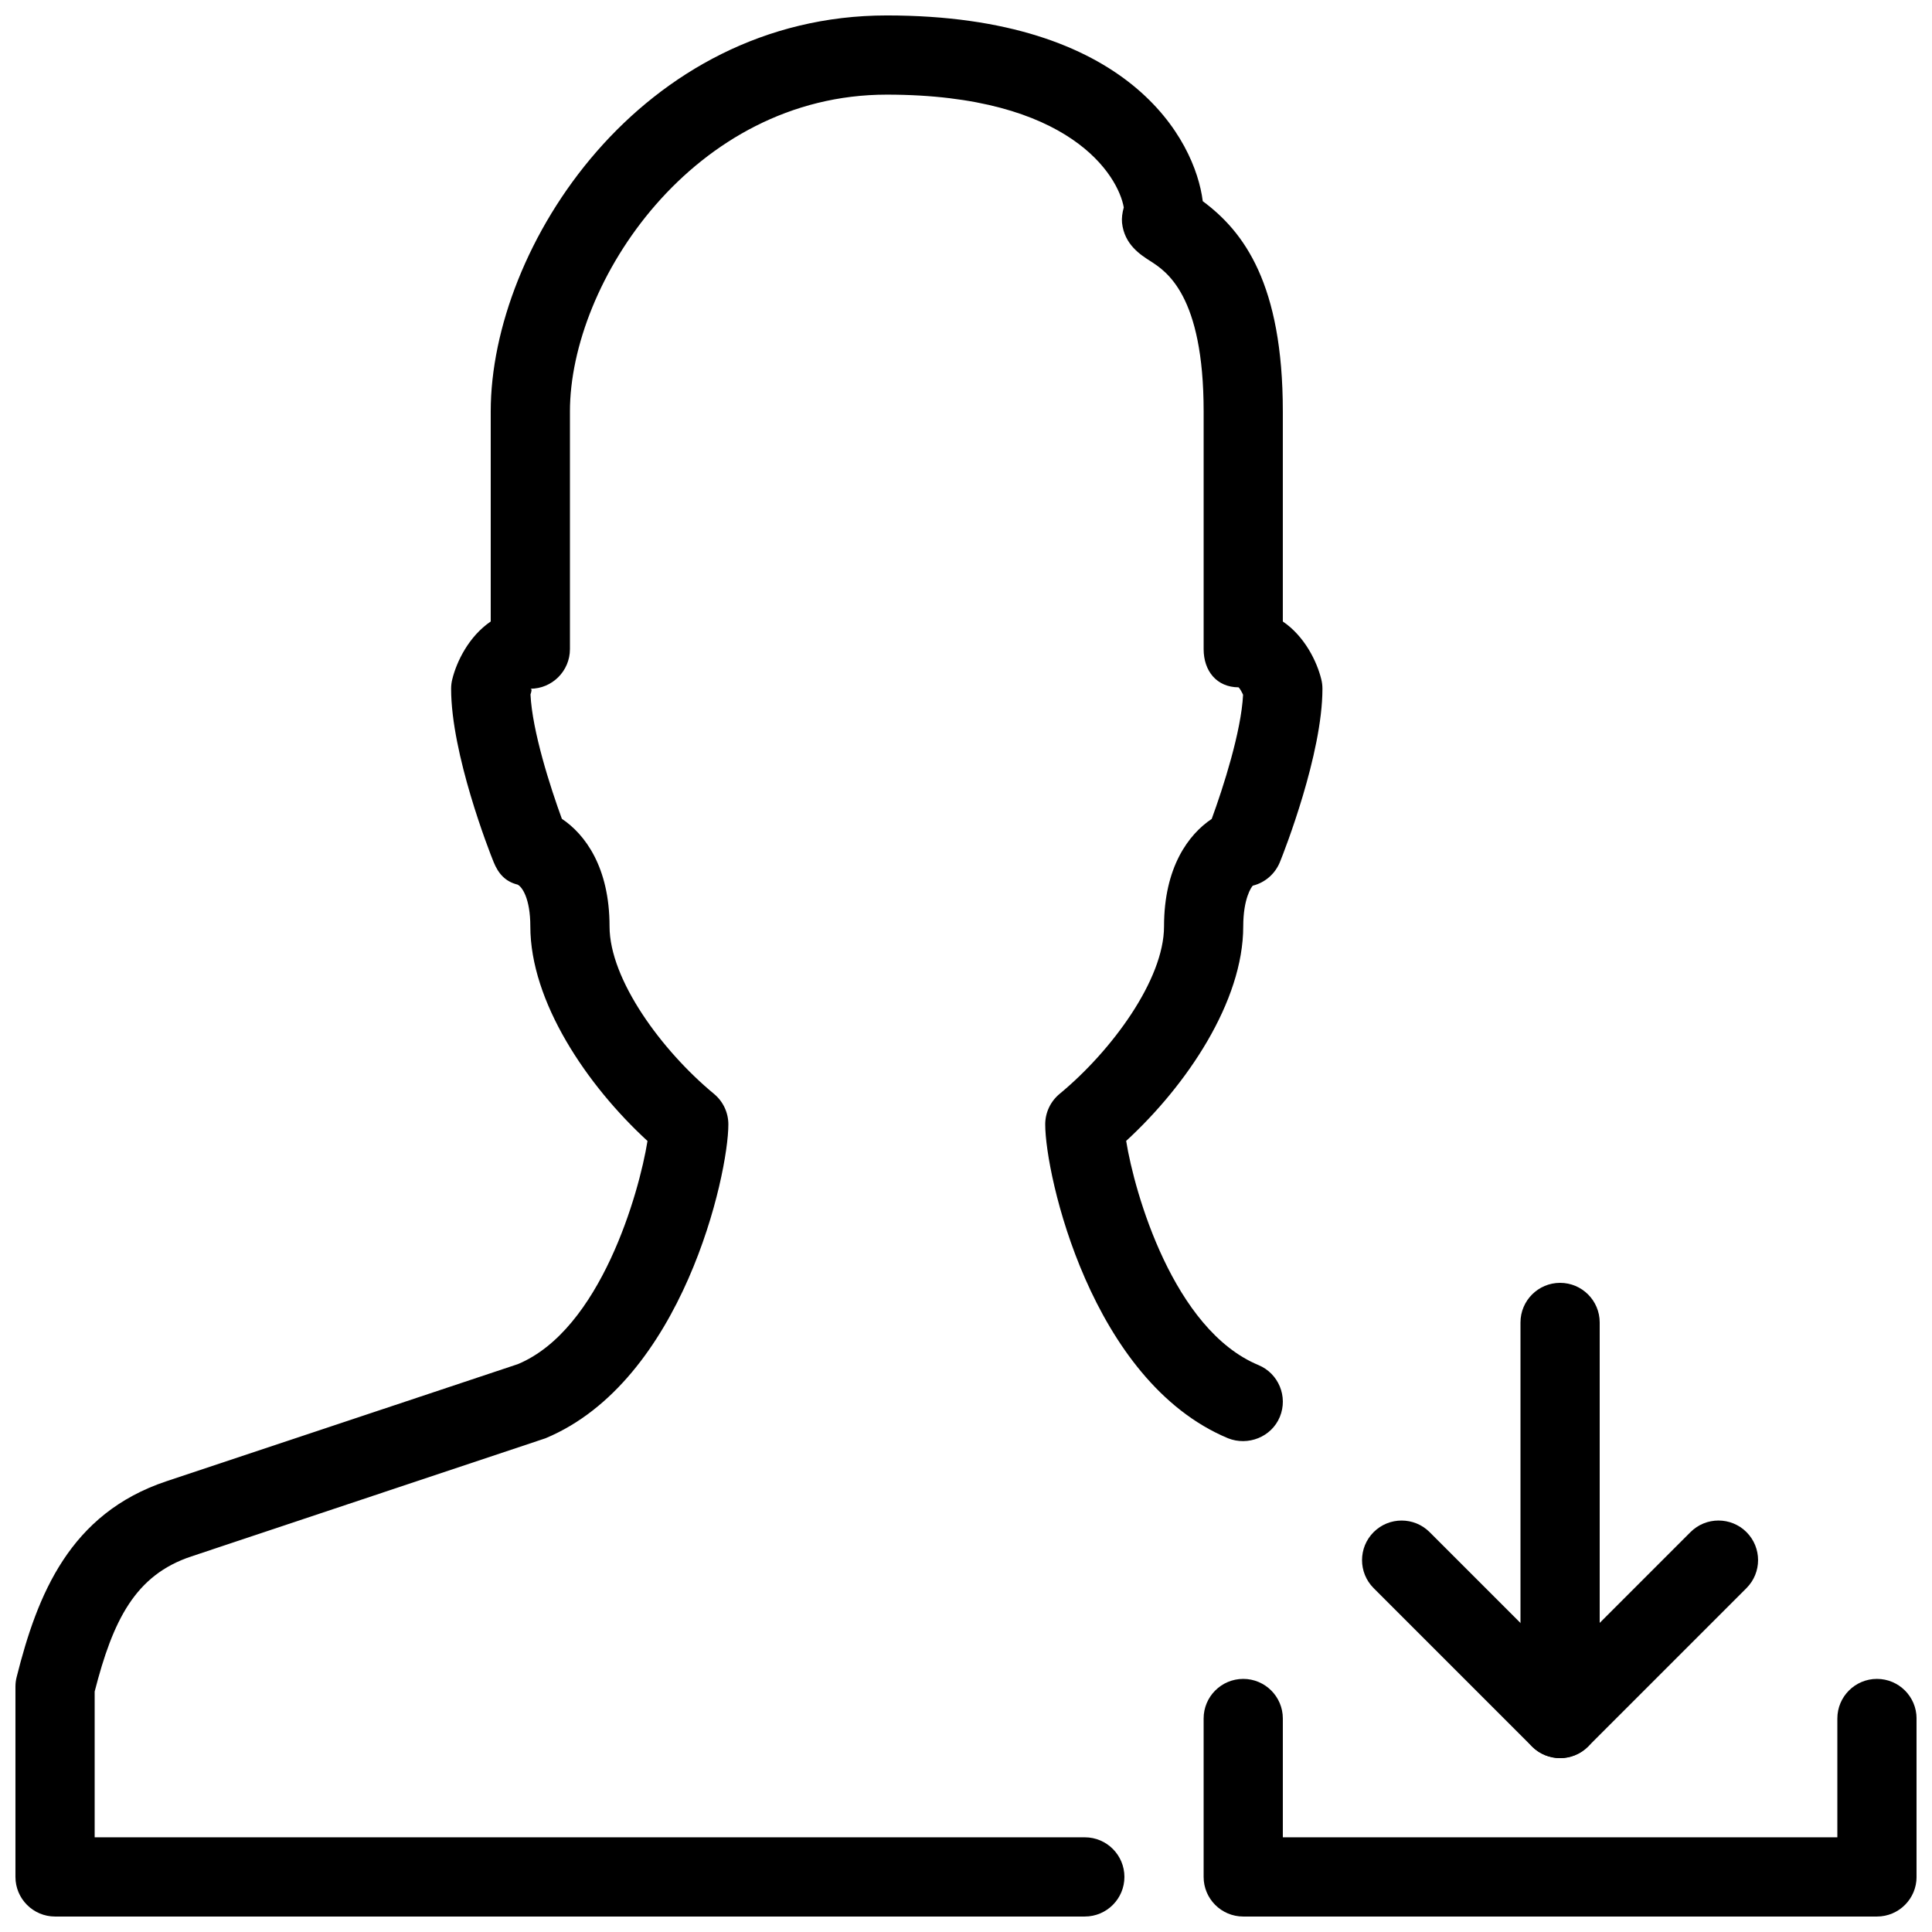 <?xml version="1.0" encoding="UTF-8"?>
<!-- Uploaded to: SVG Repo, www.svgrepo.com, Generator: SVG Repo Mixer Tools -->
<svg width="800px" height="800px" version="1.1" viewBox="144 144 512 512" xmlns="http://www.w3.org/2000/svg">
 <defs>
  <clipPath id="b">
   <path d="m148.09 148.09h346.91v503.81h-346.91z"/>
  </clipPath>
  <clipPath id="a">
   <path d="m462 588h189.9v63.902h-189.9z"/>
  </clipPath>
 </defs>
 <path d="m557.44 609.92c-1.344 0-2.731-0.273-4.008-0.797-3.926-1.617-6.488-5.457-6.488-9.699v-104.96c0-5.793 4.703-10.496 10.496-10.496s10.496 4.703 10.496 10.496v79.621l24.059-24.059c4.094-4.094 10.746-4.094 14.84 0s4.094 10.746 0 14.84l-41.984 41.984c-1.992 2-4.68 3.07-7.41 3.07z"/>
 <path d="m557.44 609.92c-2.688 0-5.375-1.027-7.43-3.066l-41.984-41.984c-4.094-4.094-4.094-10.746 0-14.84s10.746-4.094 14.84 0l41.984 41.984c4.094 4.094 4.094 10.746 0 14.84-2.035 2.039-4.723 3.066-7.41 3.066z"/>
 <g clip-path="url(#b)">
  <path d="m431.49 651.9h-272.9c-5.793 0-10.496-4.703-10.496-10.496v-50.422c0-0.859 0.105-1.723 0.316-2.539 5.5-21.914 14.086-43.348 39.676-51.891l93.164-31.047c21.895-9.152 32.141-45.387 34.344-59.133-16.086-14.762-31.051-36.949-31.051-56.871 0-7.43-2.203-10.496-3.359-11.062-3.273-0.82-5.121-2.898-6.383-6.023-1.176-2.879-11.25-28.637-11.25-45.891 0-0.859 0.105-1.723 0.316-2.539 1.133-4.621 4.363-11.336 10.18-15.285v-55.648c0-43.832 39.926-104.96 104.96-104.96 64.258 0 81.699 32.938 83.738 49.227 10.891 8.062 21.219 21.914 21.219 55.734v55.648c5.816 3.945 9.047 10.664 10.18 15.281 0.215 0.82 0.316 1.68 0.316 2.543 0 17.254-10.078 43.012-11.25 45.887-1.258 3.129-3.926 5.481-7.199 6.297-0.336 0.297-2.539 3.359-2.539 10.793 0 19.922-14.969 42.109-31.027 56.848 2.203 13.75 12.531 50.047 35.059 59.406 5.352 2.227 7.871 8.375 5.668 13.73-2.227 5.375-8.461 7.766-13.73 5.668-36.34-15.16-48.449-69.844-48.449-83.172 0-3.129 1.387-6.086 3.82-8.102 13.75-11.355 27.668-30.25 27.668-44.379 0-15.68 6.488-24.371 12.637-28.484 3.023-8.23 7.828-23.176 8.312-32.895-0.379-0.82-0.859-1.68-1.195-1.973-5.797-0.023-9.258-4.328-9.258-10.121v-62.977c0-30.898-9.93-37.176-14.168-39.887-2.543-1.637-6.824-4.324-7.457-10.098-0.125-1.258 0.062-2.664 0.461-4.094-1.469-8.332-14.082-29.891-62.805-29.891-51.242 0-83.969 49.73-83.969 83.969v62.977c0 5.793-4.703 10.496-10.496 10.496 0.504 0 0.316 0.715 0.043 1.512 0.461 9.781 5.312 24.75 8.312 32.957 6.148 4.113 12.637 12.824 12.637 28.508 0 14.129 13.918 33.02 27.668 44.379 2.434 2.012 3.82 4.973 3.82 8.102 0 13.328-12.113 68.016-48.449 83.172l-93.875 31.32c-14.867 4.93-20.766 16.895-25.613 35.809v38.625h262.4c5.793 0 10.496 4.703 10.496 10.496s-4.703 10.496-10.496 10.496z"/>
 </g>
 <g clip-path="url(#a)">
  <path d="m641.41 651.9h-167.94c-5.793 0-10.496-4.703-10.496-10.496v-41.984c0-5.793 4.703-10.496 10.496-10.496s10.496 4.703 10.496 10.496v31.488h146.95v-31.488c0-5.793 4.703-10.496 10.496-10.496s10.496 4.703 10.496 10.496v41.984c0 5.793-4.703 10.496-10.496 10.496z"/>
 </g>
</svg>